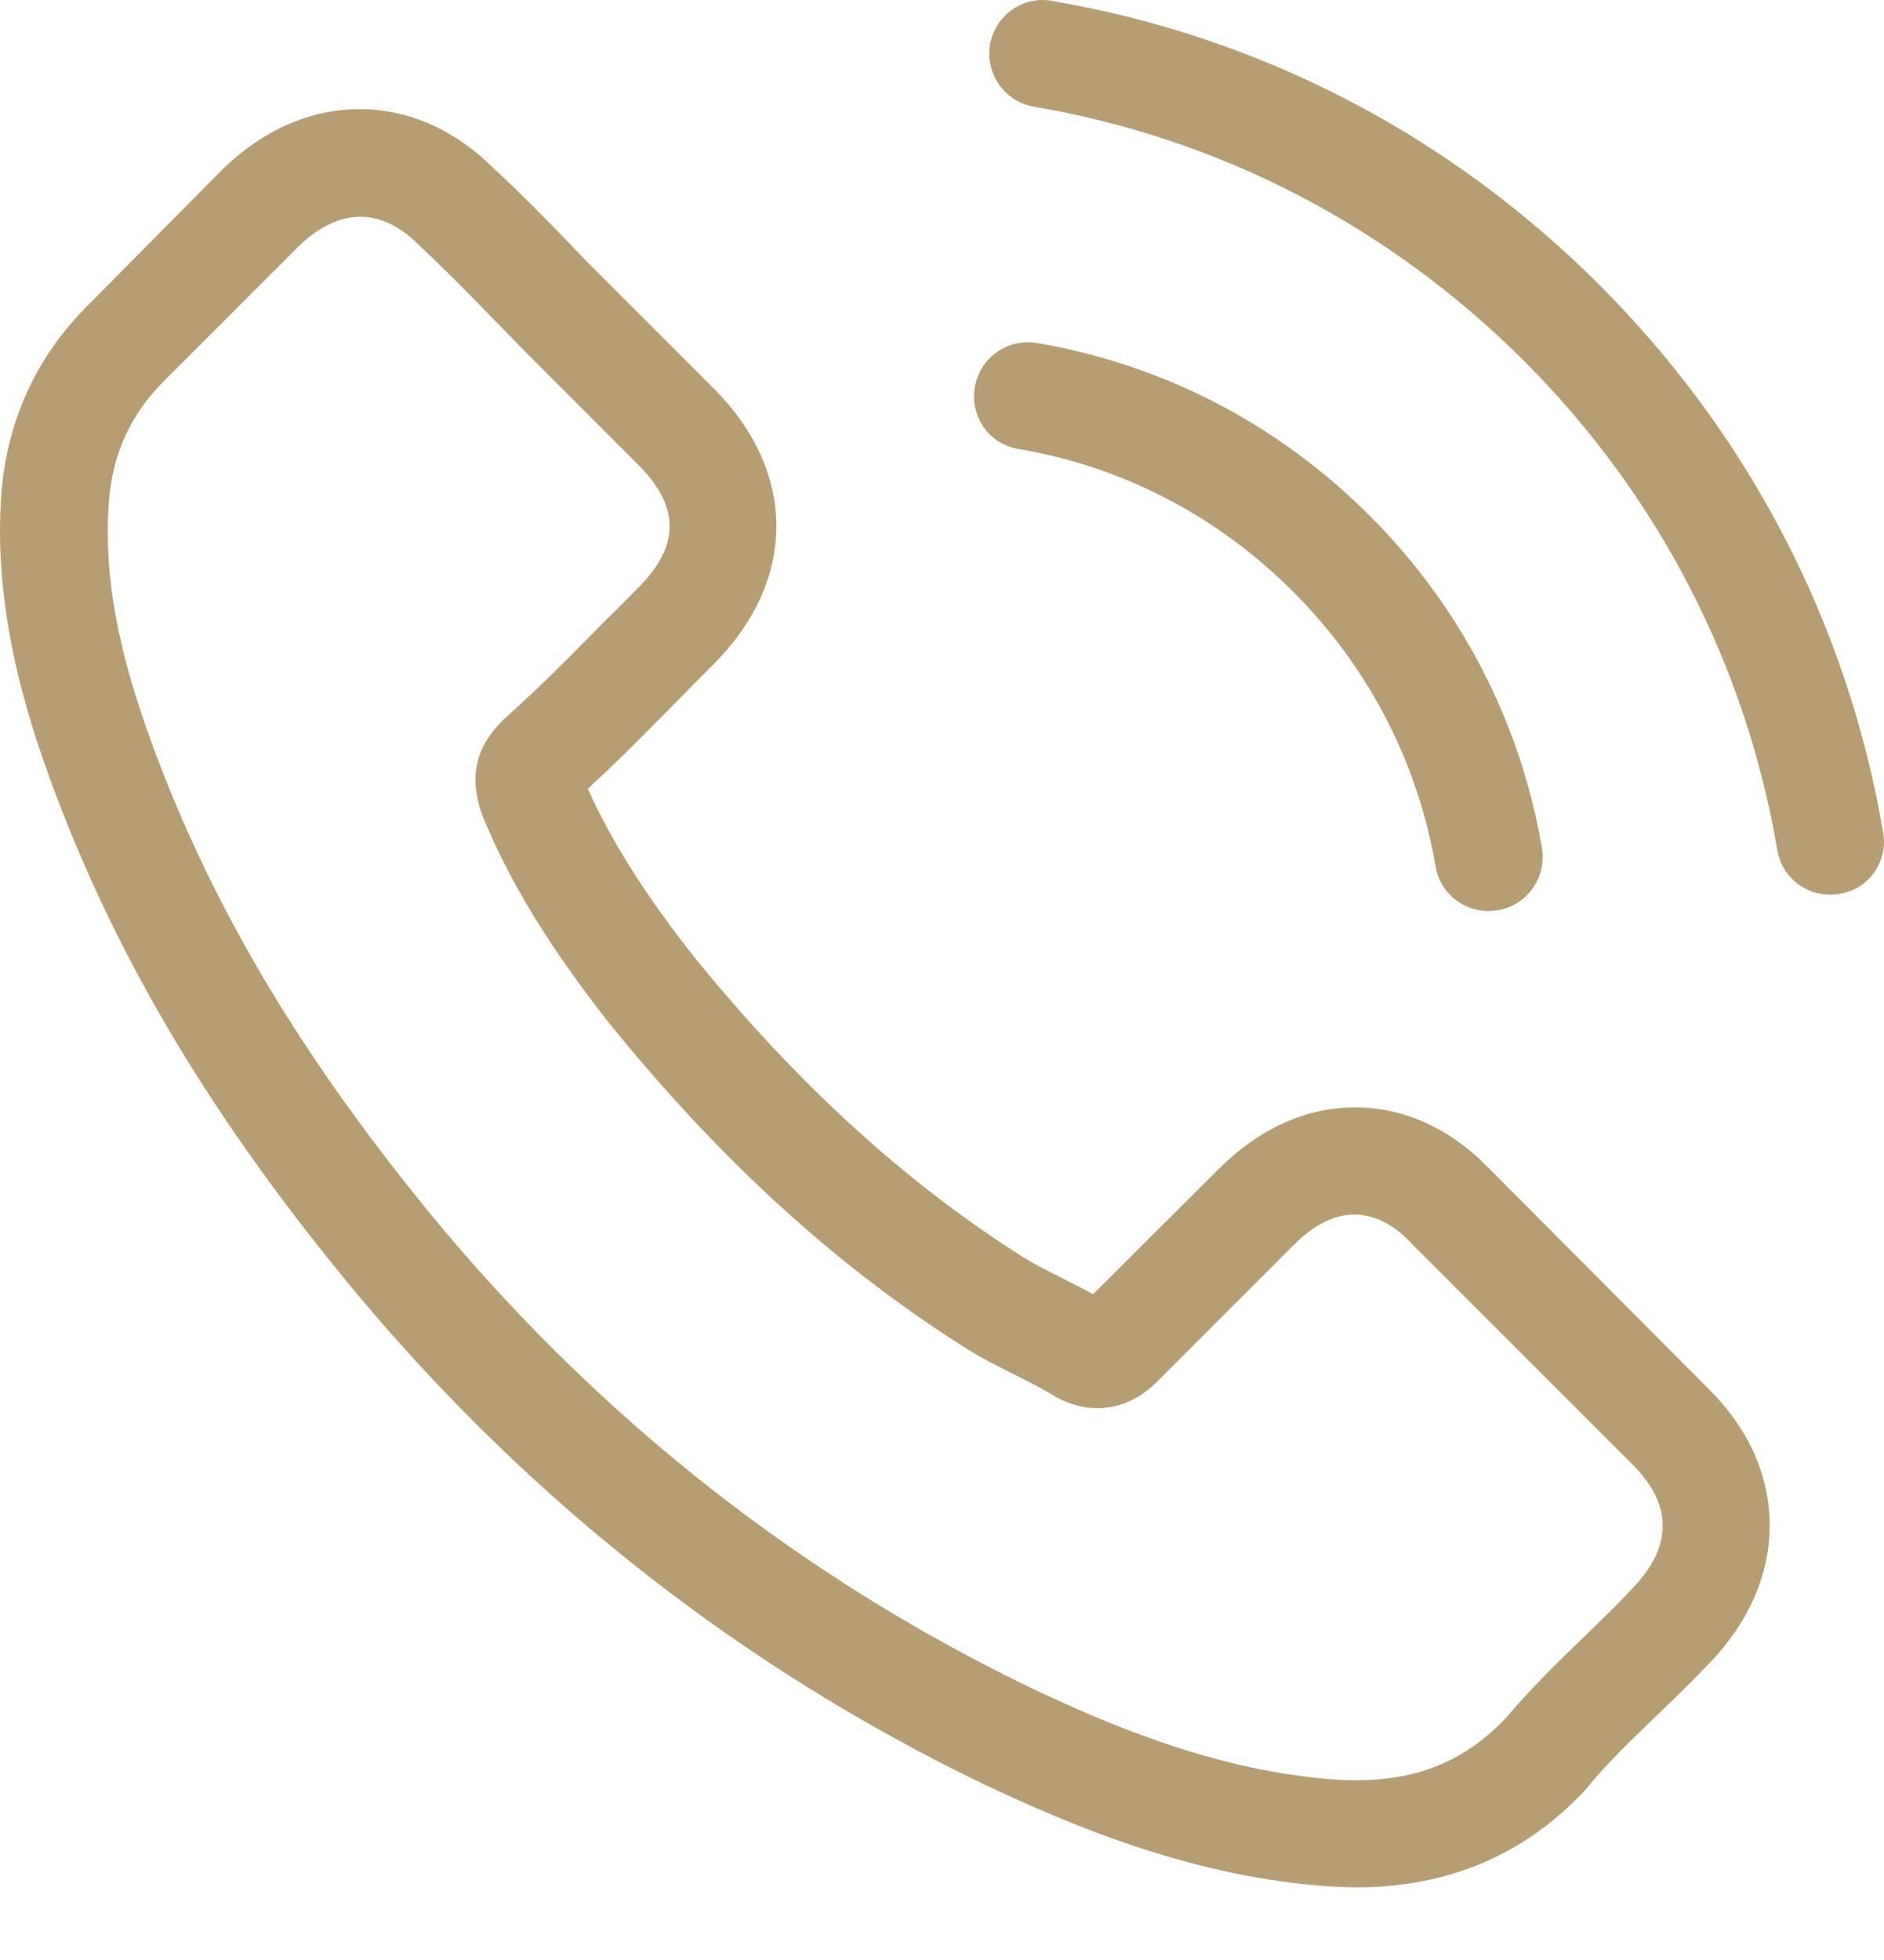 <svg xmlns="http://www.w3.org/2000/svg" width="25" height="26" viewBox="0 0 25 26" fill="none"><path d="M19.768 15.509C19.256 14.975 18.638 14.69 17.982 14.69C17.332 14.69 16.709 14.97 16.175 15.504L14.505 17.168C14.368 17.094 14.231 17.026 14.099 16.957C13.908 16.862 13.729 16.772 13.575 16.677C12.011 15.683 10.59 14.389 9.227 12.714C8.566 11.879 8.122 11.176 7.8 10.463C8.233 10.066 8.635 9.654 9.026 9.258C9.174 9.11 9.322 8.957 9.47 8.809C10.579 7.699 10.579 6.262 9.47 5.152L8.027 3.71C7.863 3.546 7.694 3.377 7.536 3.208C7.219 2.88 6.886 2.542 6.542 2.225C6.03 1.718 5.417 1.448 4.772 1.448C4.127 1.448 3.504 1.718 2.976 2.225C2.97 2.23 2.97 2.23 2.965 2.235L1.168 4.048C0.492 4.724 0.106 5.549 0.022 6.505C-0.105 8.048 0.349 9.485 0.698 10.426C1.554 12.735 2.833 14.875 4.74 17.168C7.055 19.932 9.84 22.114 13.021 23.652C14.236 24.228 15.858 24.91 17.671 25.026C17.782 25.031 17.898 25.036 18.003 25.036C19.224 25.036 20.249 24.598 21.052 23.726C21.058 23.715 21.068 23.71 21.073 23.699C21.348 23.366 21.665 23.065 21.998 22.743C22.226 22.526 22.458 22.299 22.685 22.061C23.208 21.517 23.483 20.883 23.483 20.233C23.483 19.578 23.203 18.949 22.669 18.421L19.768 15.509ZM21.66 21.073C21.655 21.073 21.655 21.078 21.66 21.073C21.454 21.295 21.243 21.496 21.015 21.718C20.672 22.046 20.323 22.389 19.996 22.775C19.462 23.345 18.833 23.615 18.009 23.615C17.93 23.615 17.845 23.615 17.766 23.61C16.196 23.509 14.738 22.896 13.644 22.373C10.653 20.925 8.027 18.87 5.845 16.265C4.043 14.093 2.838 12.085 2.04 9.929C1.549 8.613 1.369 7.588 1.448 6.621C1.501 6.003 1.739 5.49 2.178 5.052L3.98 3.25C4.238 3.007 4.513 2.875 4.783 2.875C5.116 2.875 5.385 3.076 5.554 3.245C5.559 3.25 5.565 3.255 5.57 3.261C5.892 3.562 6.199 3.874 6.521 4.206C6.685 4.375 6.854 4.545 7.023 4.719L8.466 6.162C9.026 6.722 9.026 7.239 8.466 7.8C8.312 7.953 8.165 8.106 8.011 8.254C7.567 8.708 7.145 9.131 6.685 9.543C6.674 9.554 6.664 9.559 6.659 9.57C6.204 10.024 6.289 10.468 6.384 10.769C6.389 10.785 6.394 10.801 6.4 10.817C6.775 11.726 7.303 12.582 8.106 13.601L8.112 13.607C9.57 15.403 11.108 16.804 12.804 17.876C13.021 18.014 13.242 18.125 13.454 18.23C13.644 18.326 13.824 18.415 13.977 18.51C13.998 18.521 14.019 18.537 14.04 18.547C14.22 18.637 14.389 18.68 14.563 18.68C15.002 18.68 15.277 18.405 15.367 18.315L17.174 16.508C17.354 16.328 17.639 16.111 17.972 16.111C18.299 16.111 18.569 16.317 18.733 16.497C18.738 16.503 18.738 16.503 18.743 16.508L21.655 19.419C22.199 19.958 22.199 20.513 21.66 21.073Z" fill="#B69D74"></path><path d="M13.512 5.955C14.896 6.188 16.154 6.843 17.158 7.847C18.162 8.851 18.812 10.109 19.05 11.493C19.108 11.842 19.409 12.085 19.753 12.085C19.795 12.085 19.832 12.08 19.874 12.074C20.265 12.011 20.524 11.641 20.461 11.25C20.175 9.575 19.383 8.048 18.172 6.838C16.962 5.628 15.435 4.835 13.76 4.55C13.369 4.486 13.005 4.745 12.936 5.131C12.867 5.517 13.121 5.892 13.512 5.955Z" fill="#B69D74"></path><path d="M24.989 11.044C24.519 8.286 23.219 5.776 21.222 3.778C19.224 1.781 16.714 0.481 13.956 0.011C13.57 -0.058 13.206 0.206 13.137 0.592C13.074 0.983 13.332 1.348 13.723 1.416C16.186 1.834 18.432 3.002 20.218 4.782C22.004 6.568 23.166 8.814 23.584 11.277C23.642 11.625 23.943 11.868 24.286 11.868C24.329 11.868 24.366 11.863 24.408 11.858C24.794 11.8 25.058 11.43 24.989 11.044Z" fill="#B69D74"></path></svg>